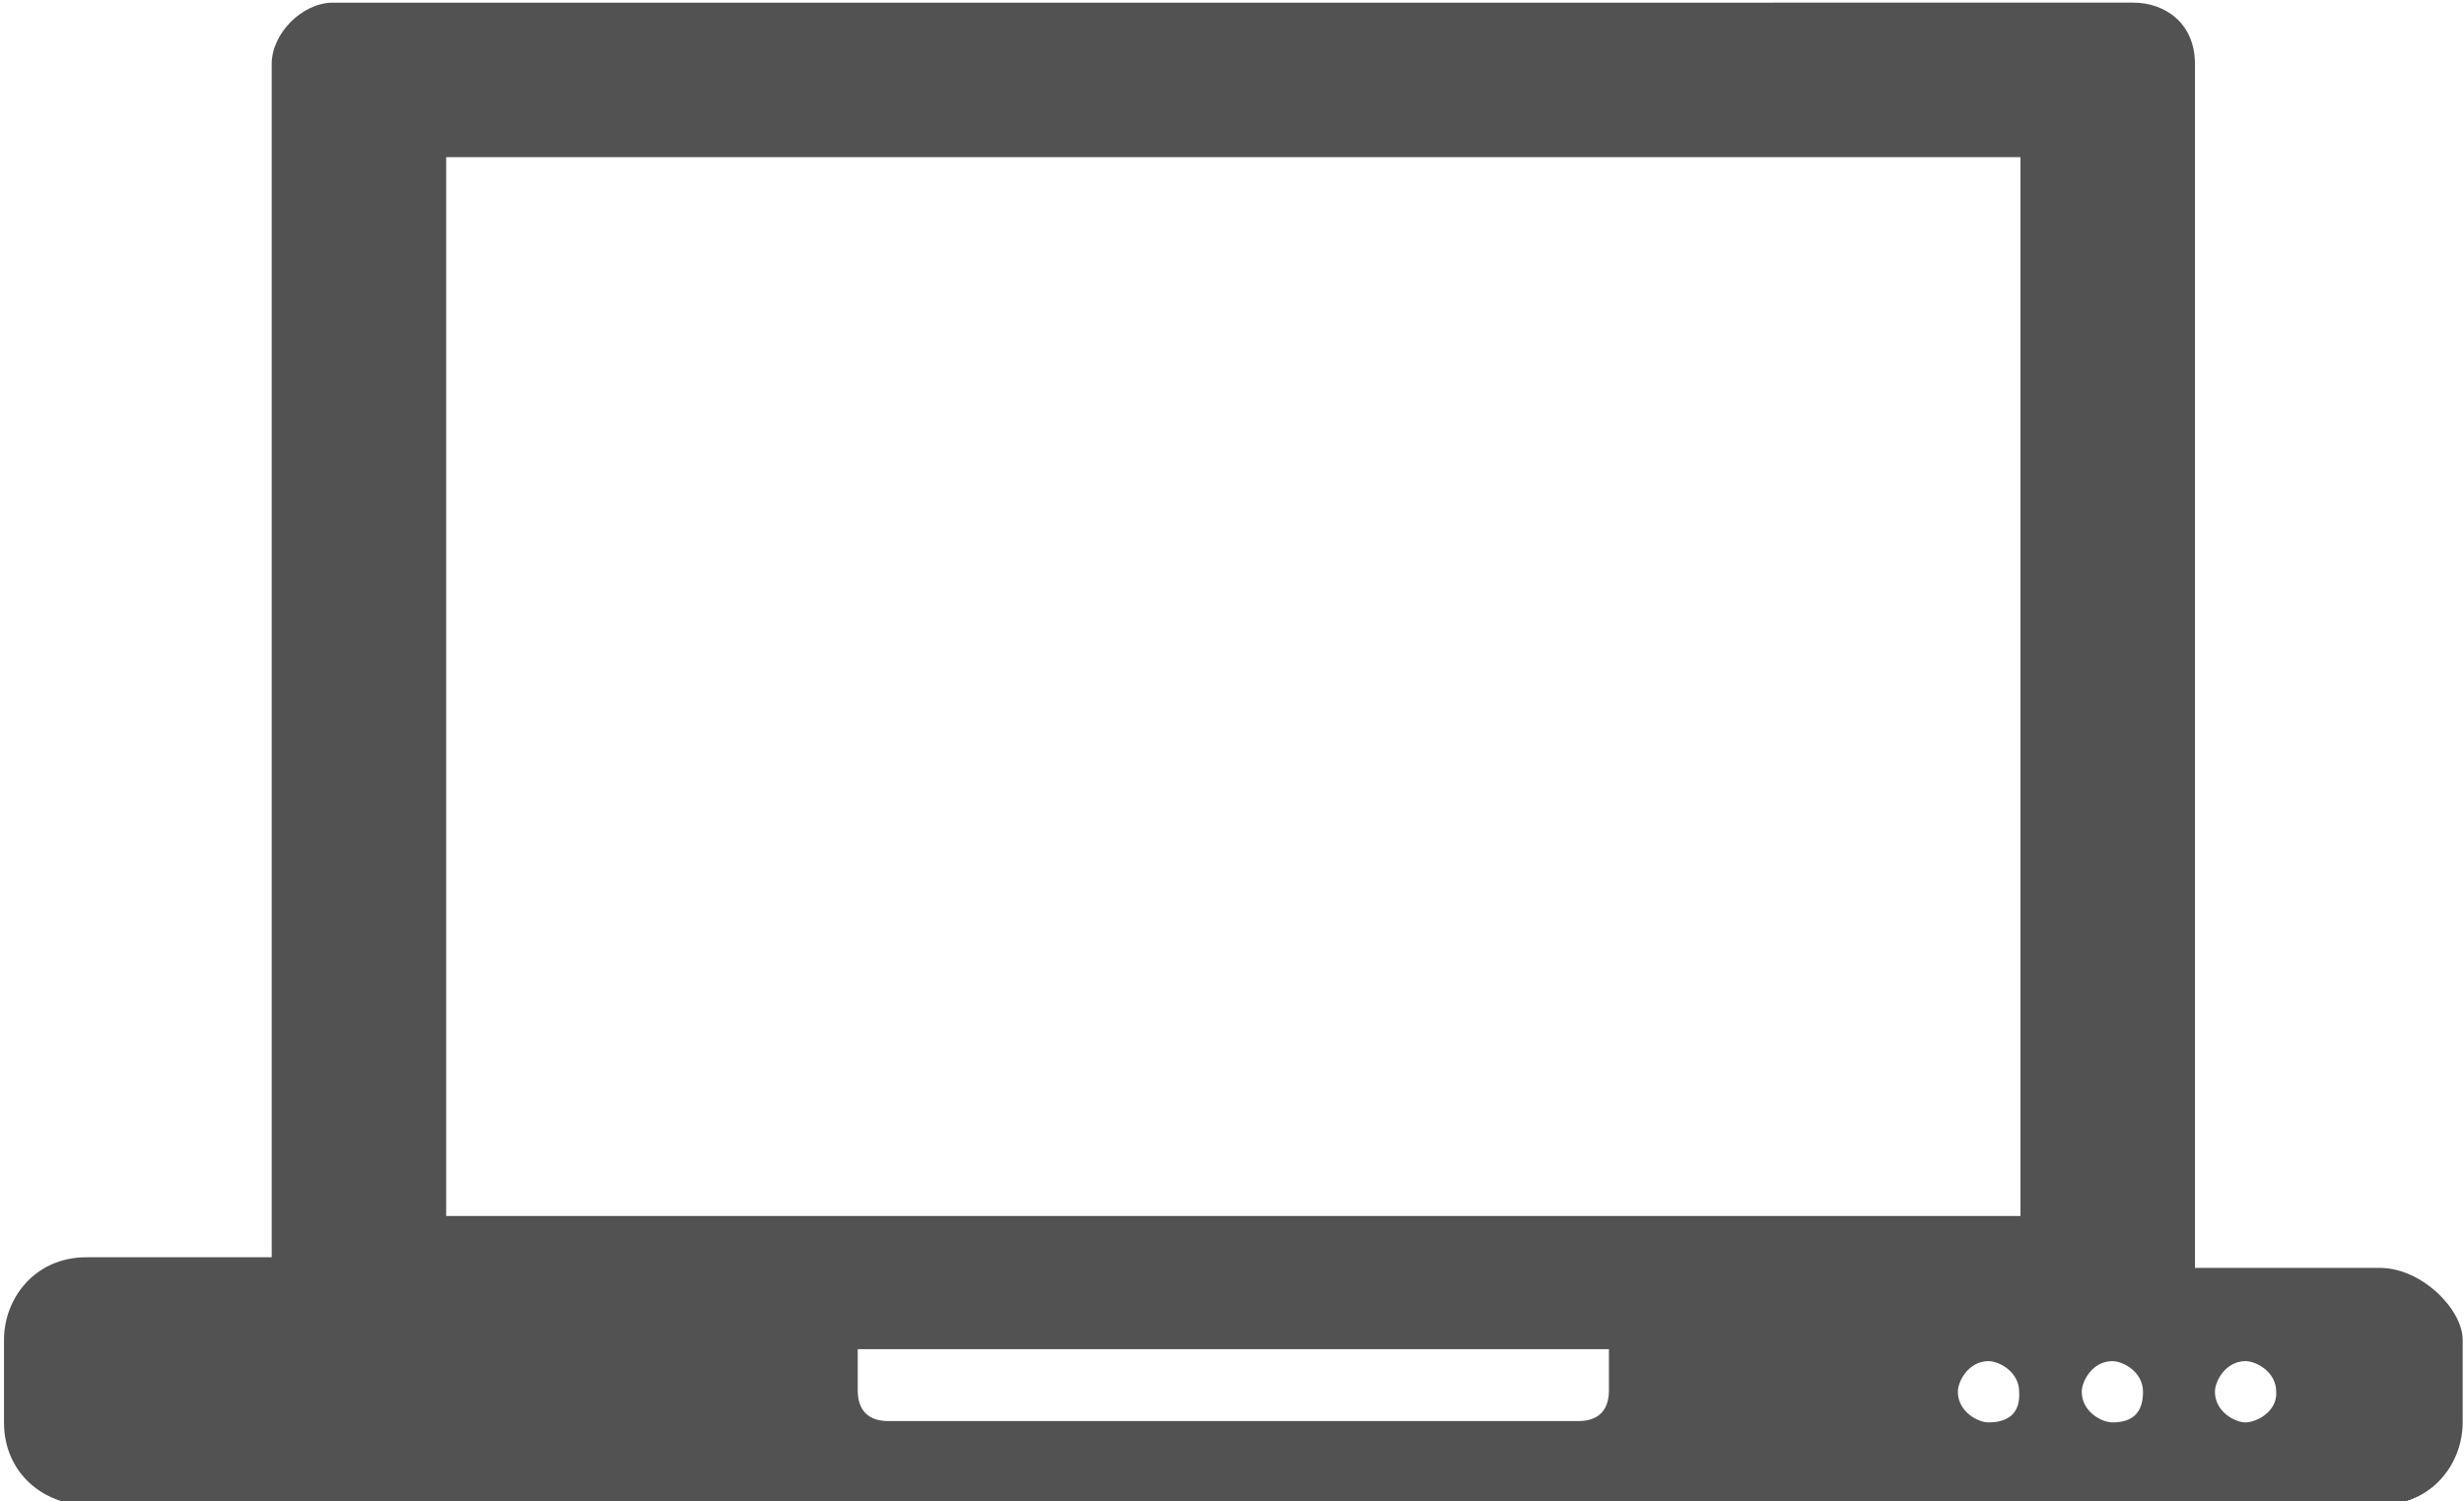 <?xml version="1.0" encoding="utf-8"?>
<!-- Generator: Adobe Illustrator 20.0.0, SVG Export Plug-In . SVG Version: 6.00 Build 0)  -->
<!DOCTYPE svg PUBLIC "-//W3C//DTD SVG 1.1//EN" "http://www.w3.org/Graphics/SVG/1.1/DTD/svg11.dtd">
<svg version="1.1" id="Layer_1" xmlns="http://www.w3.org/2000/svg" xmlns:xlink="http://www.w3.org/1999/xlink" x="0px" y="0px"
	 viewBox="0 0 185 112.7" style="enable-background:new 0 0 185 112.7;" xml:space="preserve">
<style type="text/css">
	.st0{fill:#525252;}
</style>
<path class="st0" d="M178.7,95.2h-13.9V4.8c0-3.1-2.3-4.6-4.6-4.6H25c-2.3,0-4.6,2.3-4.6,4.6v89.6H6.5c-3.9,0-6.2,3.1-6.2,6.2v6.2
	c0,3.9,3.1,6.2,6.2,6.2h172.2c3.9,0,6.2-3.1,6.2-6.2v-6.2C184.9,98.3,181.8,95.2,178.7,95.2z M120.8,104.4c0,1.5-0.8,2.3-2.3,2.3
	H66.7c-1.5,0-2.3-0.8-2.3-2.3v-2.3v-0.8h56.4v0.8V104.4z M149.3,106.8c-0.8,0-2.3-0.8-2.3-2.3c0-0.8,0.8-2.3,2.3-2.3
	c0.8,0,2.3,0.8,2.3,2.3C151.7,106,150.9,106.8,149.3,106.8z M151.7,91.3H33.5V11.8l0,0h118.2l0,0V91.3z M158.6,106.8
	c-0.8,0-2.3-0.8-2.3-2.3c0-0.8,0.8-2.3,2.3-2.3c0.8,0,2.3,0.8,2.3,2.3C160.9,106,160.2,106.8,158.6,106.8z M168.6,106.8
	c-0.8,0-2.3-0.8-2.3-2.3c0-0.8,0.8-2.3,2.3-2.3c0.8,0,2.3,0.8,2.3,2.3C171,106,169.4,106.8,168.6,106.8z"/>
</svg>
